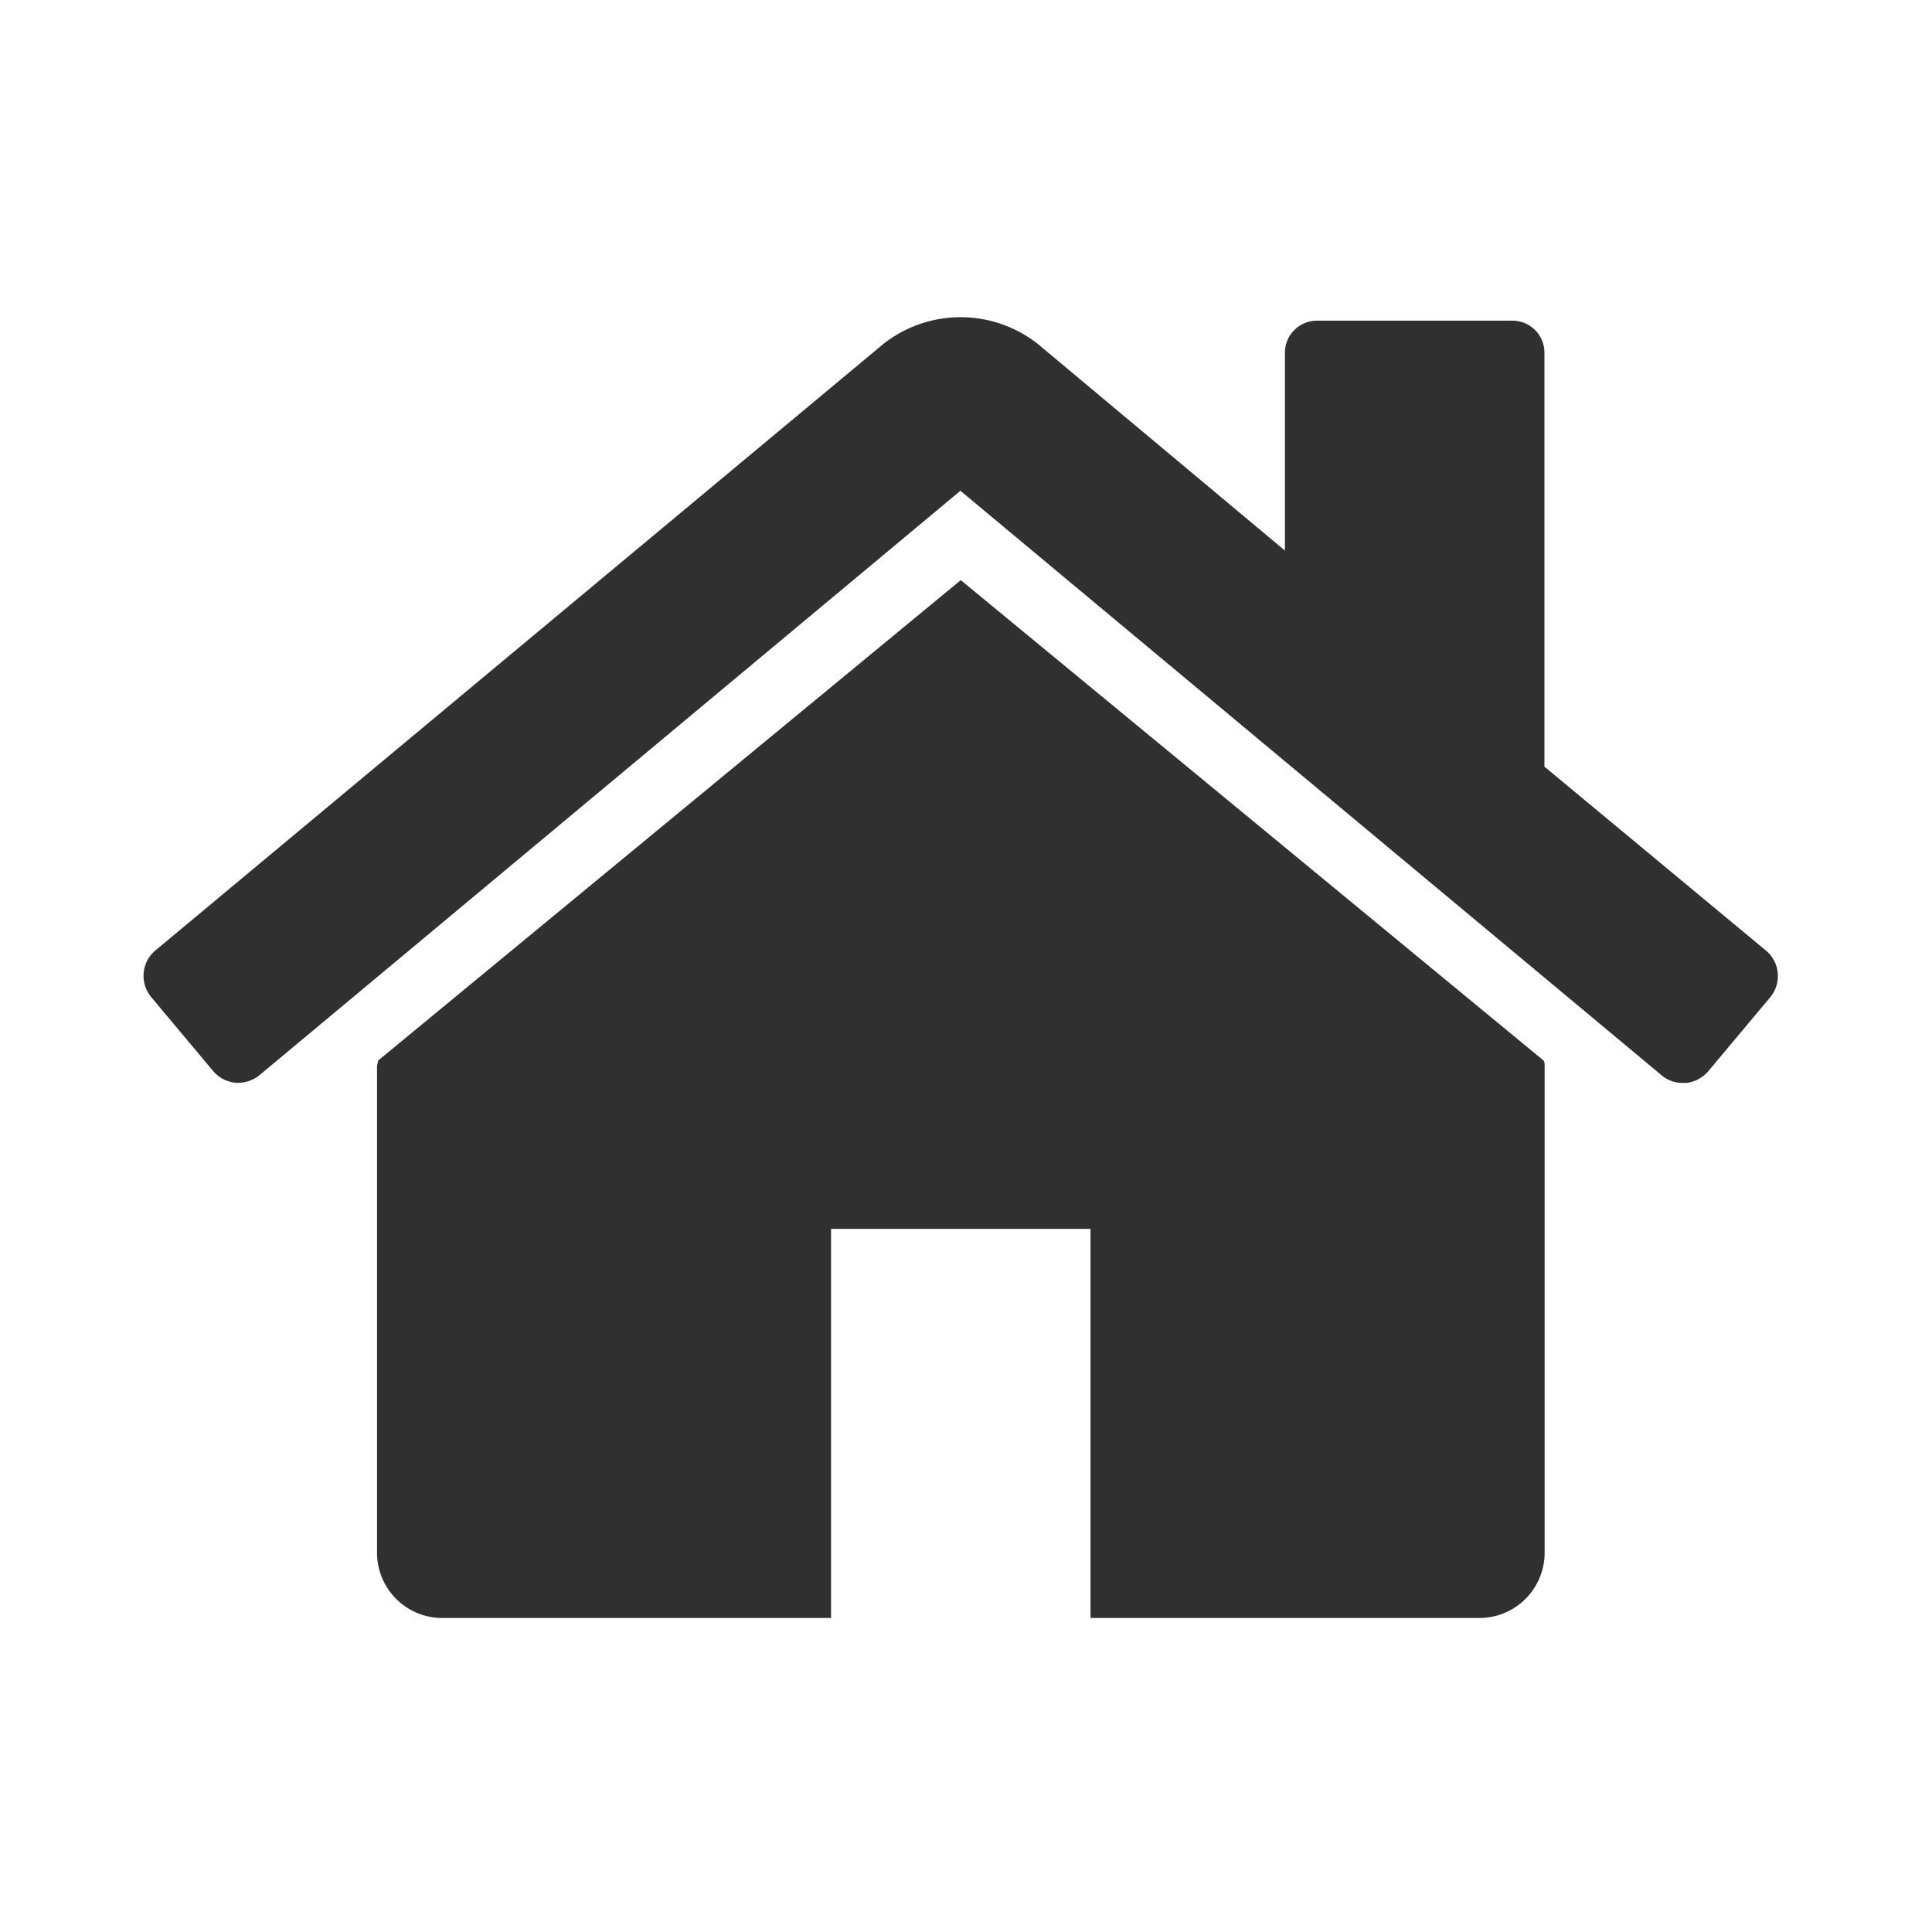 <svg xmlns="http://www.w3.org/2000/svg" width="40" height="40" viewBox="0 0 40 40"><defs><style>.a{fill:#303030;}.b{fill:none;}</style></defs><g transform="translate(-1503 -804)"><path class="a" d="M-6.647-12.415a.266.266,0,0,0-.021-.126l-12.067-9.947L-30.8-12.54c0,.042-.021.084-.021.126V-2.342A1.352,1.352,0,0,0-29.479-1h8.058V-9.057h5.372V-1H-7.99A1.352,1.352,0,0,0-6.647-2.342Zm4.68-1.448a.688.688,0,0,0-.084-.944l-4.6-3.819v-8.562a.663.663,0,0,0-.672-.672h-4.029a.663.663,0,0,0-.672.672V-23.1l-5.12-4.281a2.584,2.584,0,0,0-3.19,0l-15.088,12.57a.688.688,0,0,0-.084.944l1.3,1.553a.7.7,0,0,0,.441.231.717.717,0,0,0,.5-.147l14.522-12.108L-4.213-12.226a.659.659,0,0,0,.441.147h.063a.7.7,0,0,0,.441-.231Z" transform="translate(1541.627 838.499)"/><rect class="b" width="40" height="40" transform="translate(1503 804)"/></g></svg>
